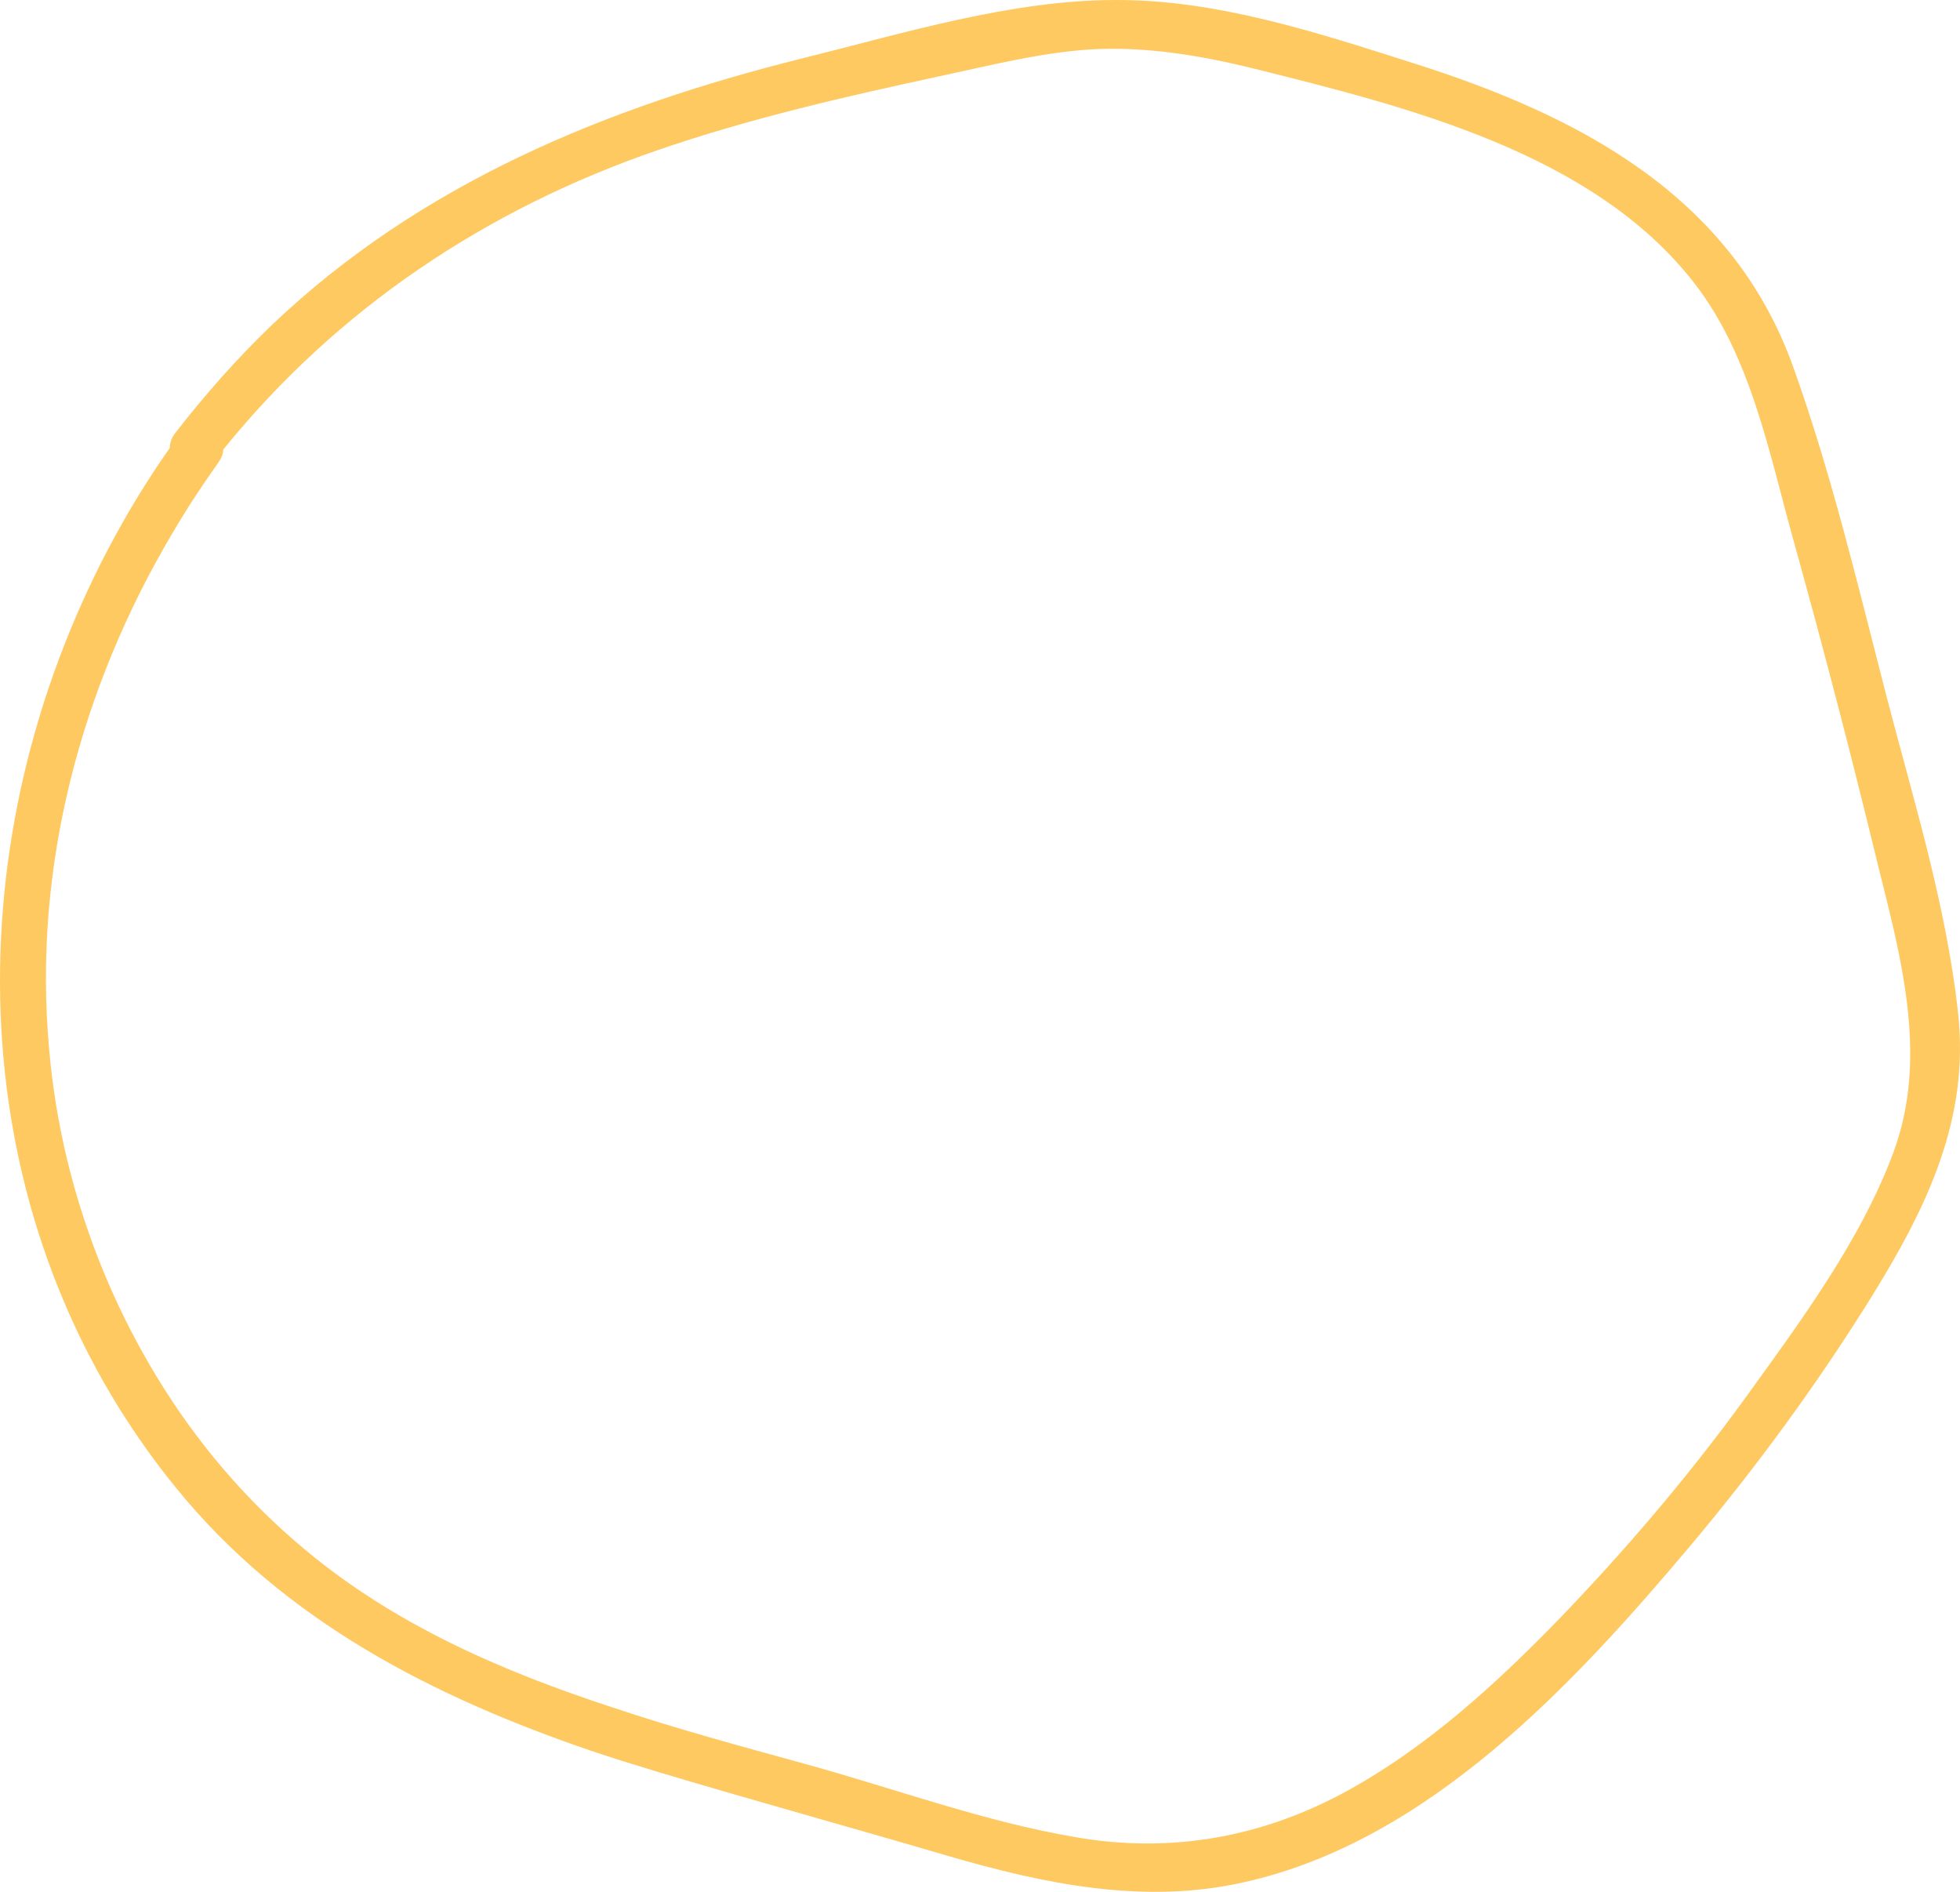<svg width="258" height="249" viewBox="0 0 258 249" fill="none" xmlns="http://www.w3.org/2000/svg">
<path d="M15.681 185.341C17.93 188.925 20.395 192.436 23.151 195.8C37.366 213.354 57.093 223.375 77.907 230.469C80.735 231.42 83.564 232.298 86.465 233.176C99.156 236.979 111.921 240.49 124.612 244.22C137.377 247.95 150.576 250.729 163.776 247.731C188.071 242.318 207.217 221.619 222.665 203.261C231.441 192.801 239.563 181.684 246.743 170.055C253.705 158.718 259.217 147.234 257.767 133.557C257.549 131.436 257.259 129.315 256.896 127.121C254.938 114.979 251.24 102.911 248.194 91.135C244.495 76.799 241.014 62.098 236.009 48.201C227.887 25.6 207.58 15.141 186.113 8.339C173.494 4.316 160.149 -0.072 146.805 0.001C133.098 0.001 118.883 4.389 105.611 7.681C79.793 14.117 55.352 24.137 35.77 42.789C31.201 47.177 26.995 51.931 23.079 56.978C22.571 57.636 22.354 58.295 22.354 58.953C20.903 61.001 19.525 63.122 18.22 65.243C-4.118 101.814 -7.019 148.77 15.681 185.341ZM22.716 70.144C24.602 66.925 26.632 63.853 28.808 60.781C29.171 60.269 29.388 59.684 29.388 59.172C44.401 40.594 64.055 27.502 86.61 19.749C98.721 15.58 111.196 12.727 123.742 10.021C130.269 8.632 136.797 6.949 143.469 6.51C150.866 6.072 158.119 7.315 165.226 9.07C185.098 14.044 209.538 20.042 222.883 37.084C230.498 46.738 232.891 59.757 236.155 71.387C239.853 84.699 243.334 98.01 246.598 111.395C247.686 115.93 248.919 120.465 249.862 125.073C251.675 133.923 252.472 142.773 249.281 151.55C245.003 163.179 236.952 174.004 229.772 183.951C222.23 194.337 213.817 204.212 204.897 213.427C196.701 221.839 187.854 229.884 177.555 235.589C166.314 241.806 154.202 244 141.583 241.806C129.544 239.758 117.868 235.443 106.191 232.225C97.706 229.884 89.003 227.544 80.518 224.691C66.013 219.937 52.016 213.866 40.194 203.992C32.434 197.556 25.835 189.803 20.613 181.172C12.708 168.153 7.776 153.305 6.471 138.092C4.295 114.248 10.605 90.55 22.716 70.144Z" fill="#FFC961"/>
</svg>
